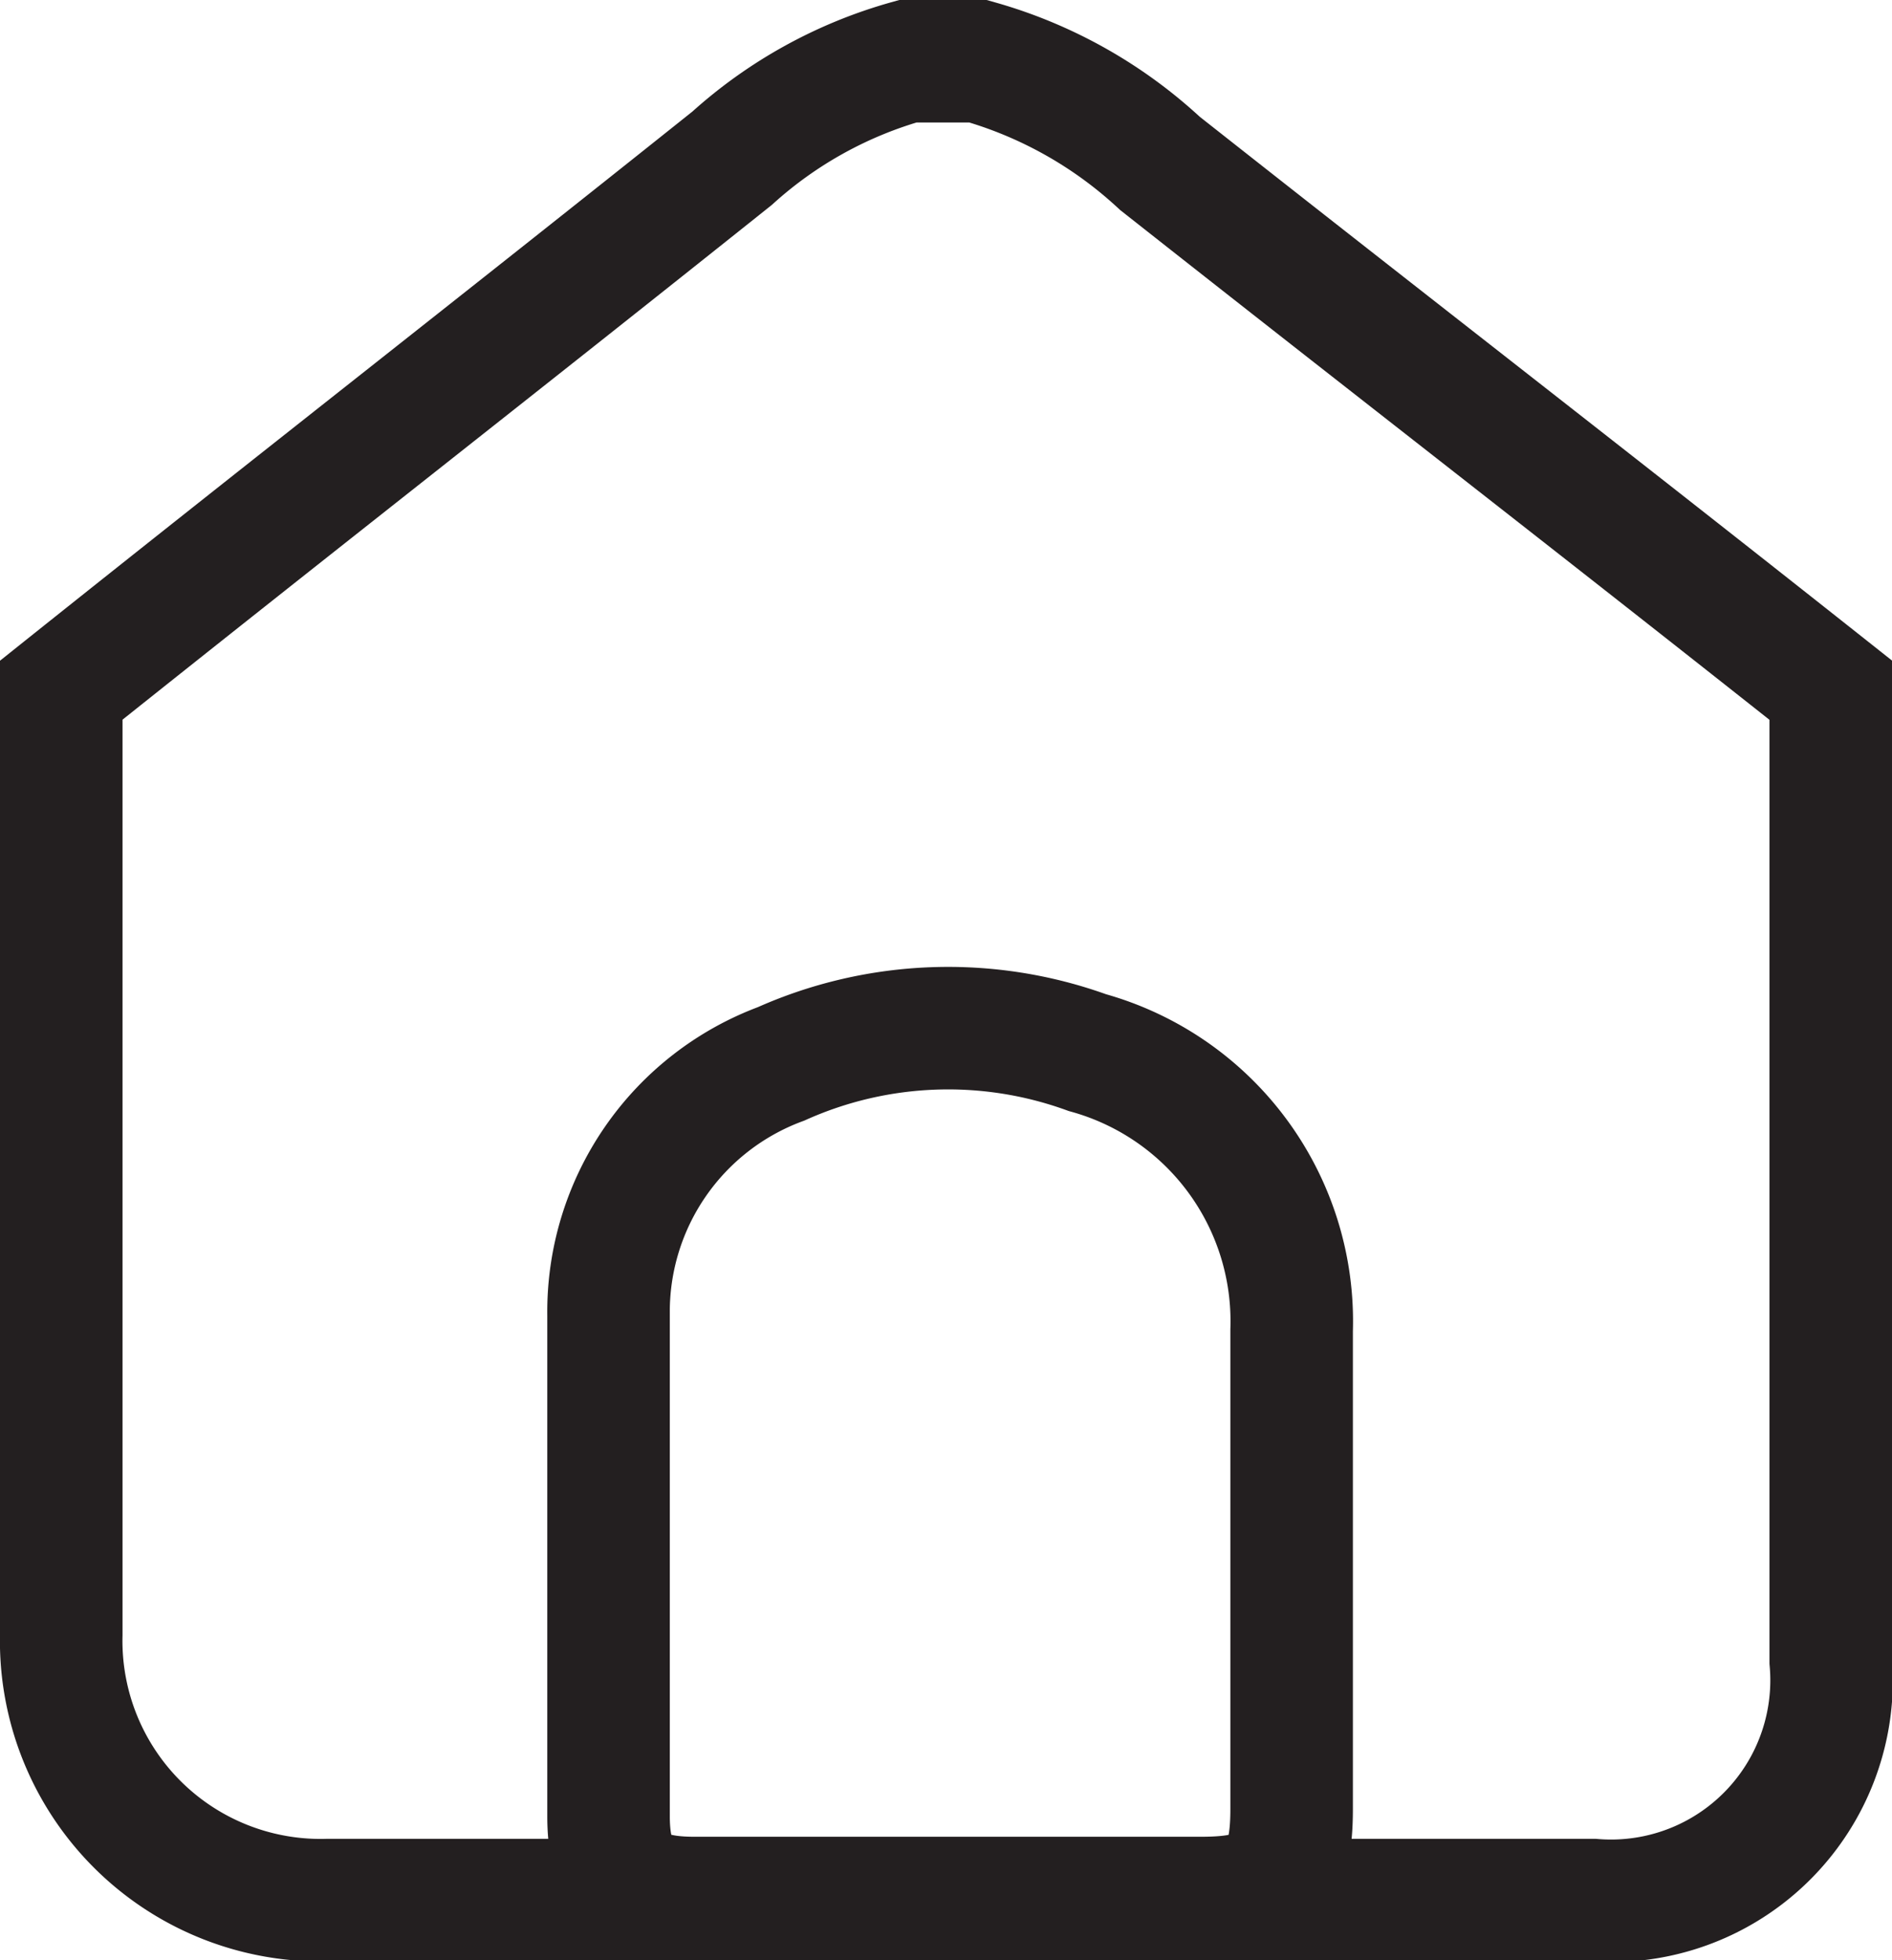 <svg class="Calque_1" data-name="Calque 1" xmlns="http://www.w3.org/2000/svg" viewBox="0 0 18.53 19.2"><defs><style>.cls-1{fill:none;stroke:#231f20;stroke-miterlimit:10;stroke-width:1.2px;}</style></defs><path class="cls-1" d="M420.57,288.64h.69a4.35,4.35,0,0,1,1.78,1c2.32,1.83,4.26,3.33,6.57,5.16v3.38c0,2,0,4.08,0,6.13a2.16,2.16,0,0,1-2.33,2.34H414.9a2.54,2.54,0,0,1-2.62-2.6V294.8c2.38-1.9,4.19-3.31,6.57-5.21A4.29,4.29,0,0,1,420.57,288.64Z" transform="translate(-411.68 -288.04)"/><path class="cls-1" d="M421,306.63h-2.52c-.61,0-.84-.21-.84-.8,0-1.64,0-3.28,0-4.91a2.59,2.59,0,0,1,1.69-2.46,4,4,0,0,1,3-.11,2.73,2.73,0,0,1,2,2.72c0,1.56,0,3.13,0,4.69,0,.69-.2.87-.89.87Z" transform="translate(-411.68 -288.04)"/></svg>